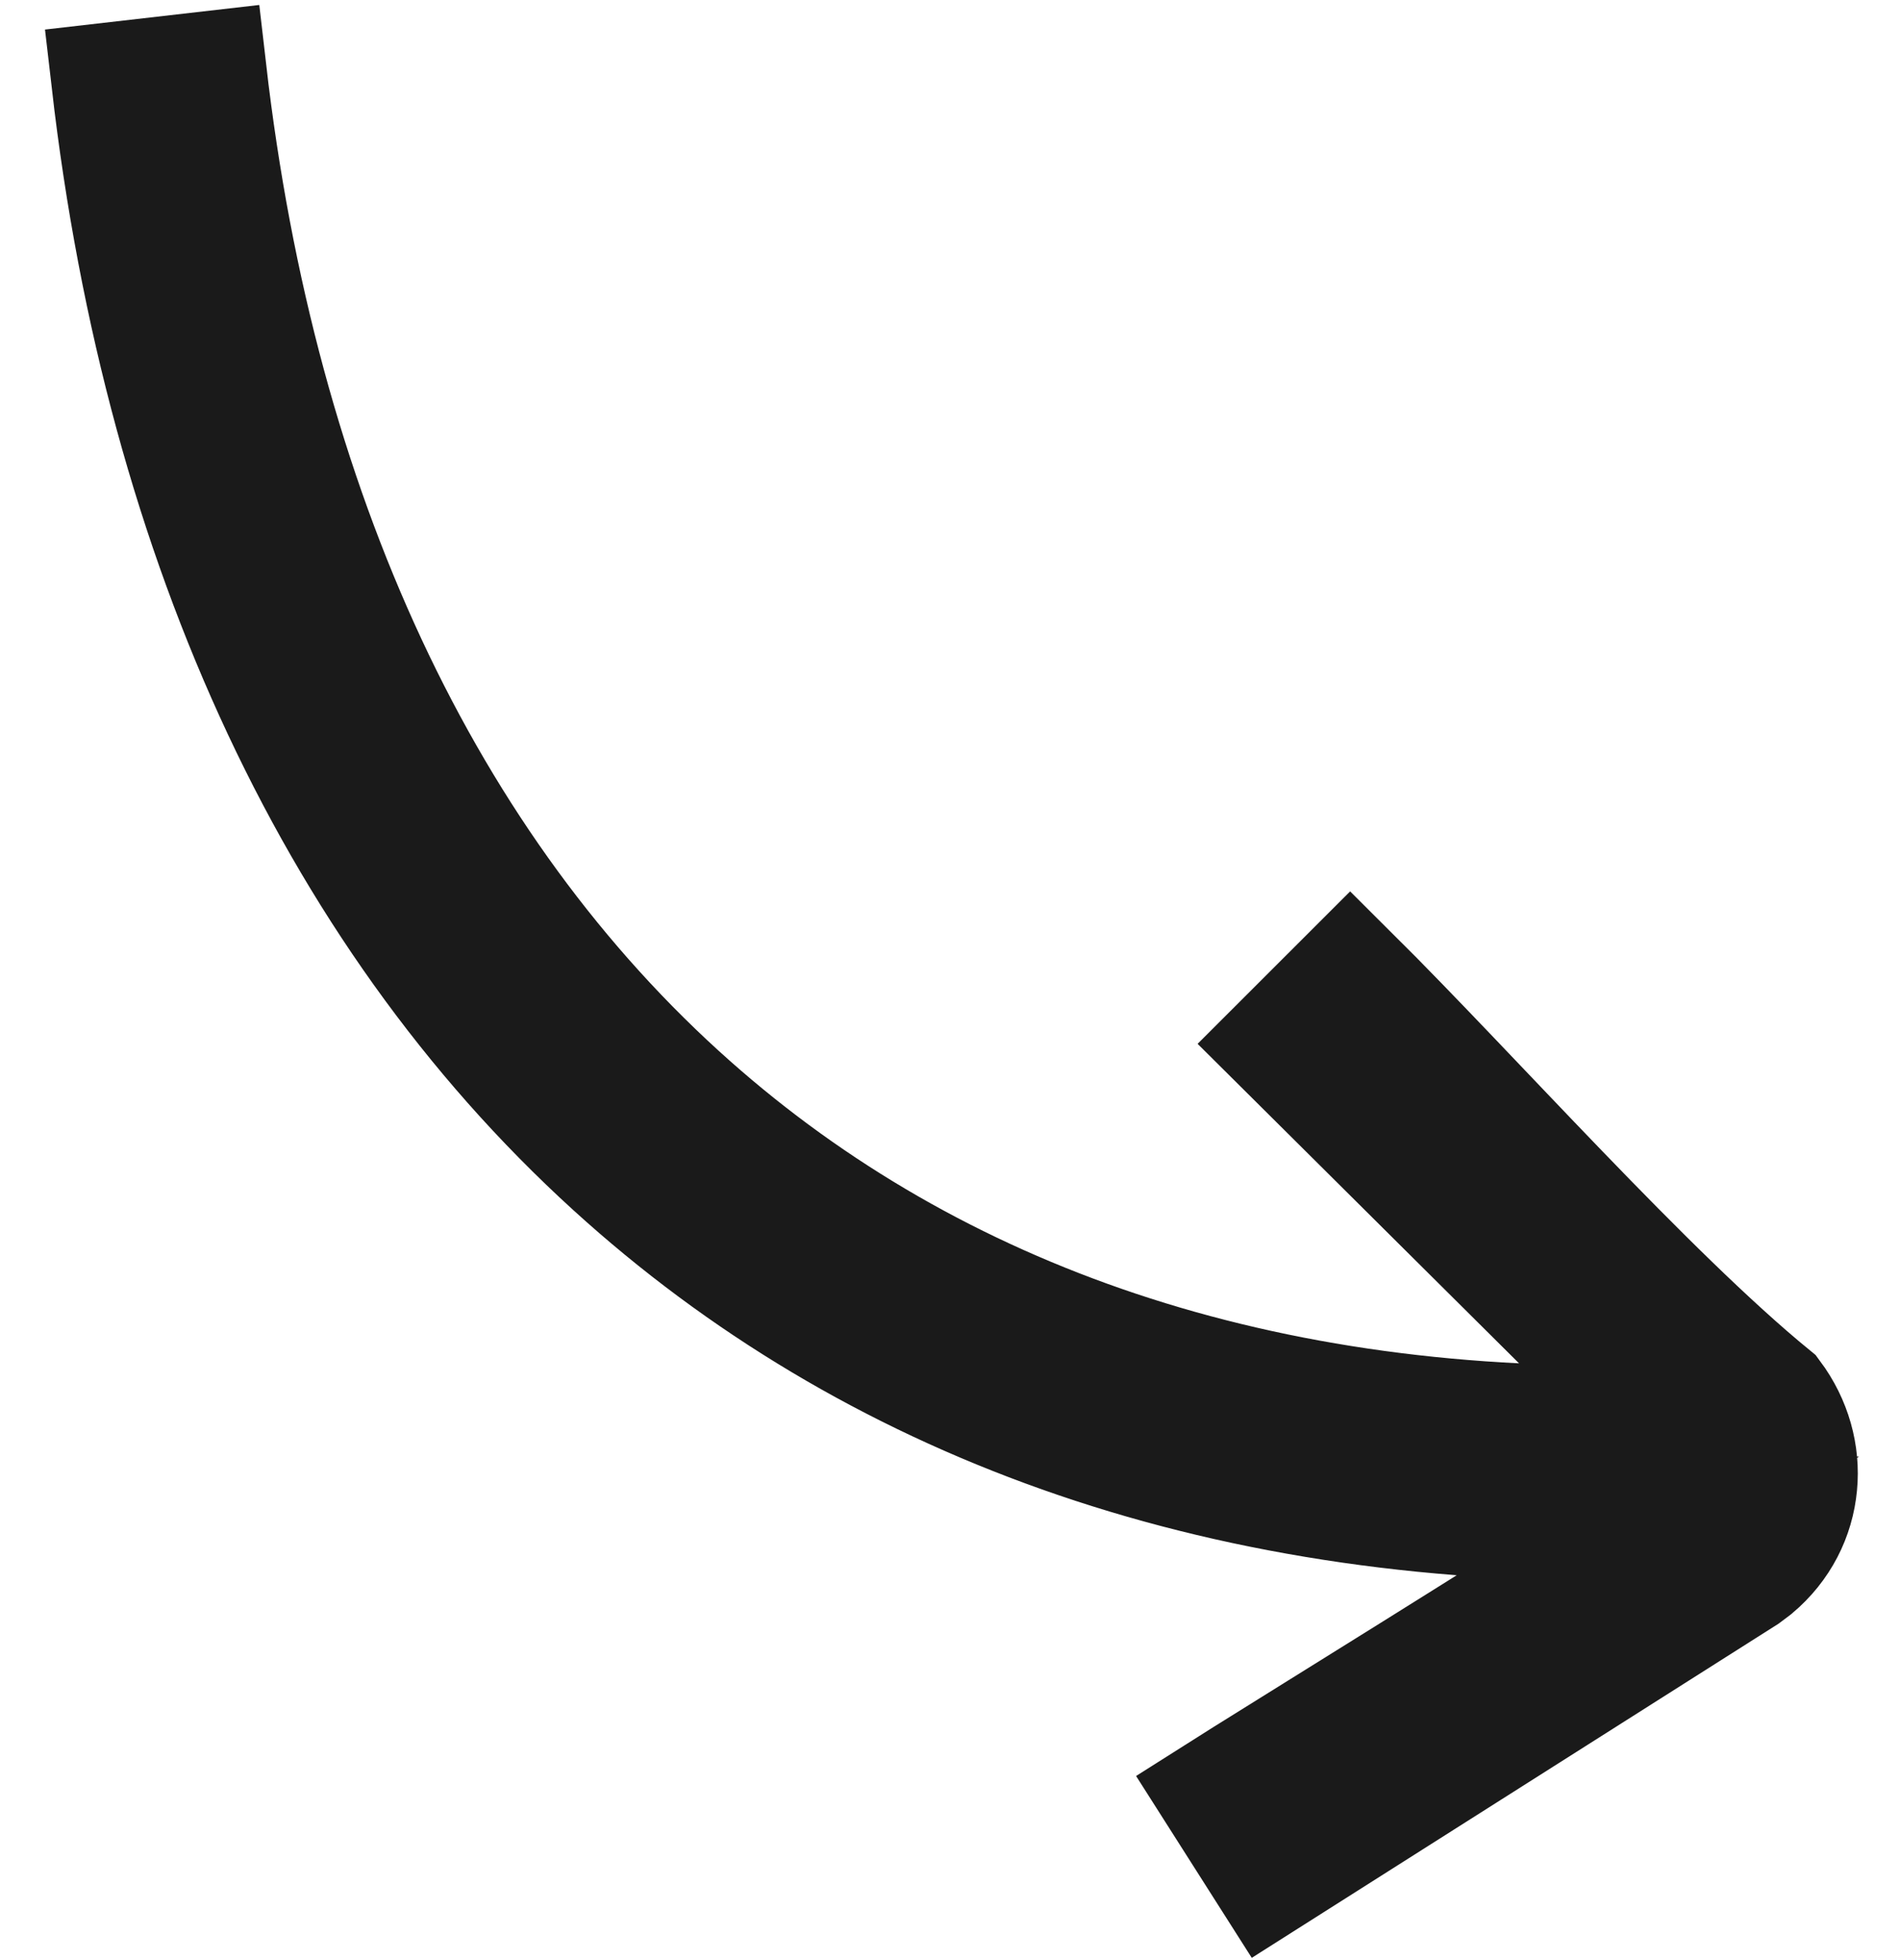 <svg width="32" height="33" viewBox="0 0 32 33" fill="none" xmlns="http://www.w3.org/2000/svg">
<path d="M22.741 16.419C24.81 18.475 27.728 21.774 29.85 23.509C30.186 23.959 30.329 24.49 30.28 25C30.231 25.526 29.983 26.026 29.54 26.397L29.387 26.512L21.39 31.583L20.515 30.208C21.252 29.74 26.059 26.772 27.836 25.606C20.718 25.778 14.893 23.681 10.545 19.828C5.743 15.574 2.768 9.192 1.866 1.377L3.488 1.191C4.342 8.601 7.135 14.627 11.634 18.613C15.722 22.235 21.245 24.186 28.029 23.973L21.587 17.572L22.741 16.419Z" fill="#1A1A1A" stroke="#1A1A1A" stroke-width="2"/>
</svg>
